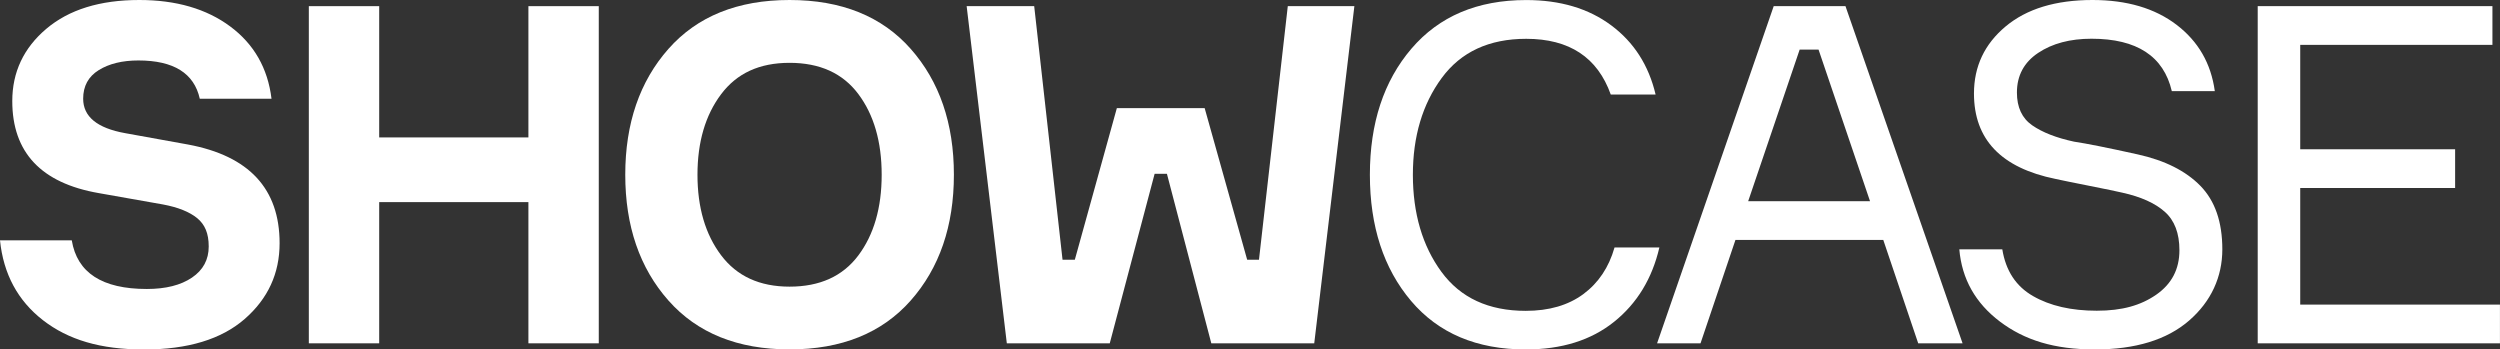<?xml version="1.0" encoding="UTF-8"?> <svg xmlns="http://www.w3.org/2000/svg" id="_Слой_2" data-name="Слой 2" viewBox="0 0 621.06 86.81"><rect x="0" y="0" width="621.06" height="86.81" fill="#333333" stroke="none"/><defs><style> .cls-1 { fill: #fff; } </style></defs><g id="_Слой_1-2" data-name="Слой 1"><g><path class="cls-1" d="M67.46,24.52h-17.83c-1.41-6.33-6.49-9.5-15.25-9.5-3.99,0-7.27,.8-9.85,2.4-2.58,1.6-3.87,3.97-3.87,7.1,0,4.46,3.48,7.31,10.44,8.56l15.6,2.82c15.17,2.82,22.76,10.99,22.76,24.52,0,7.51-2.89,13.78-8.68,18.83-5.79,5.04-14.12,7.57-24.99,7.57s-18.85-2.42-25.11-7.27C4.42,74.69,.86,68.08,0,59.71H17.83c1.33,8.06,7.55,12.08,18.65,12.08,4.69,0,8.43-.94,11.2-2.82,2.78-1.88,4.17-4.46,4.17-7.74s-.96-5.47-2.87-7.04c-1.92-1.56-4.75-2.7-8.51-3.4l-15.95-2.82C10.21,45.48,3.05,37.85,3.05,25.11c0-7.19,2.82-13.18,8.45-17.95C17.13,2.39,24.83,0,34.61,0c9.15,0,16.68,2.19,22.58,6.57,5.9,4.38,9.33,10.36,10.26,17.95Z"></path><path class="cls-1" d="M131.27,1.53h17.48V85.29h-17.48V50.21h-37.07v35.08h-17.48V1.53h17.48V34.14h37.07V1.53Z"></path><path class="cls-1" d="M166.06,12.14c7.16-8.09,17.19-12.14,30.09-12.14s22.94,4.05,30.09,12.14,10.73,18.52,10.73,31.26-3.58,23.17-10.73,31.26-17.19,12.14-30.09,12.14-22.93-4.05-30.09-12.14-10.73-18.52-10.73-31.26,3.58-23.17,10.73-31.26Zm30.09,59.07c7.51,0,13.2-2.58,17.07-7.74,3.87-5.16,5.81-11.85,5.81-20.06s-1.94-14.9-5.81-20.06c-3.87-5.16-9.56-7.74-17.07-7.74s-13.1,2.6-17.01,7.8c-3.91,5.2-5.87,11.87-5.87,20s1.95,14.8,5.87,20c3.91,5.2,9.58,7.8,17.01,7.8Z"></path><path class="cls-1" d="M277.45,26.87h21.82l10.56,37.66h2.93l7.16-63h16.54l-9.97,83.76h-25.57l-11.03-42.12h-3.05l-11.15,42.12h-25.57L240.14,1.53h16.78l7.04,63h3.05l10.44-37.66Z"></path><path class="cls-1" d="M401.09,61.47h11.14c-1.8,7.74-5.55,13.9-11.26,18.48-5.71,4.58-13.02,6.86-21.94,6.86-12.2,0-21.7-4.03-28.51-12.08-6.8-8.05-10.21-18.5-10.21-31.32s3.44-23.27,10.32-31.32c6.88-8.05,16.38-12.08,28.51-12.08,8.45,0,15.49,2.09,21.12,6.28,5.63,4.19,9.31,9.91,11.03,17.19h-11.14c-3.29-9.23-10.29-13.84-21-13.84-9.23,0-16.23,3.25-21,9.74-4.77,6.49-7.16,14.51-7.16,24.05s2.36,17.66,7.1,24.11c4.73,6.45,11.71,9.68,20.94,9.68,5.79,0,10.56-1.39,14.31-4.16,3.75-2.78,6.33-6.63,7.74-11.56Z"></path><path class="cls-1" d="M476.53,85.29l-8.68-25.69h-36.72l-8.68,25.69h-10.79L440.63,1.53h17.83l29.09,83.76h-11.03Zm-29.45-72.97l-12.79,37.66h30.27l-12.79-37.66h-4.69Z"></path><path class="cls-1" d="M515.24,35.19c3.13,.47,8.41,1.52,15.84,3.17,6.72,1.49,11.91,4.09,15.54,7.8,3.64,3.72,5.46,8.97,5.46,15.78s-2.76,12.94-8.27,17.71c-5.51,4.77-13.32,7.16-23.4,7.16s-17.48-2.31-23.58-6.92c-6.1-4.61-9.46-10.6-10.09-17.95h10.68c.86,5.32,3.4,9.19,7.63,11.61,4.22,2.43,9.5,3.64,15.84,3.64s10.95-1.33,14.78-3.99c3.83-2.66,5.75-6.33,5.75-11.03,0-4.22-1.21-7.41-3.64-9.56-2.42-2.15-5.94-3.73-10.56-4.75-1.33-.31-4.07-.88-8.21-1.7-4.15-.82-6.92-1.39-8.33-1.7-13.53-2.74-20.3-9.81-20.3-21.23,0-6.73,2.62-12.28,7.86-16.66,5.24-4.38,12.44-6.57,21.59-6.57,8.52,0,15.49,2.05,20.88,6.16s8.56,9.6,9.5,16.48h-10.68c-2.04-8.68-8.68-13.02-19.94-13.02-5.32,0-9.74,1.17-13.26,3.52-3.52,2.35-5.28,5.63-5.28,9.85,0,3.68,1.27,6.39,3.81,8.15,2.54,1.76,6,3.11,10.38,4.05Z"></path><path class="cls-1" d="M571.43,75.67h49.62v9.62h-60.18V1.53h58.31V11.15h-47.75v25.93h38.48v9.62h-38.48v28.98Z"></path></g></g></svg> 